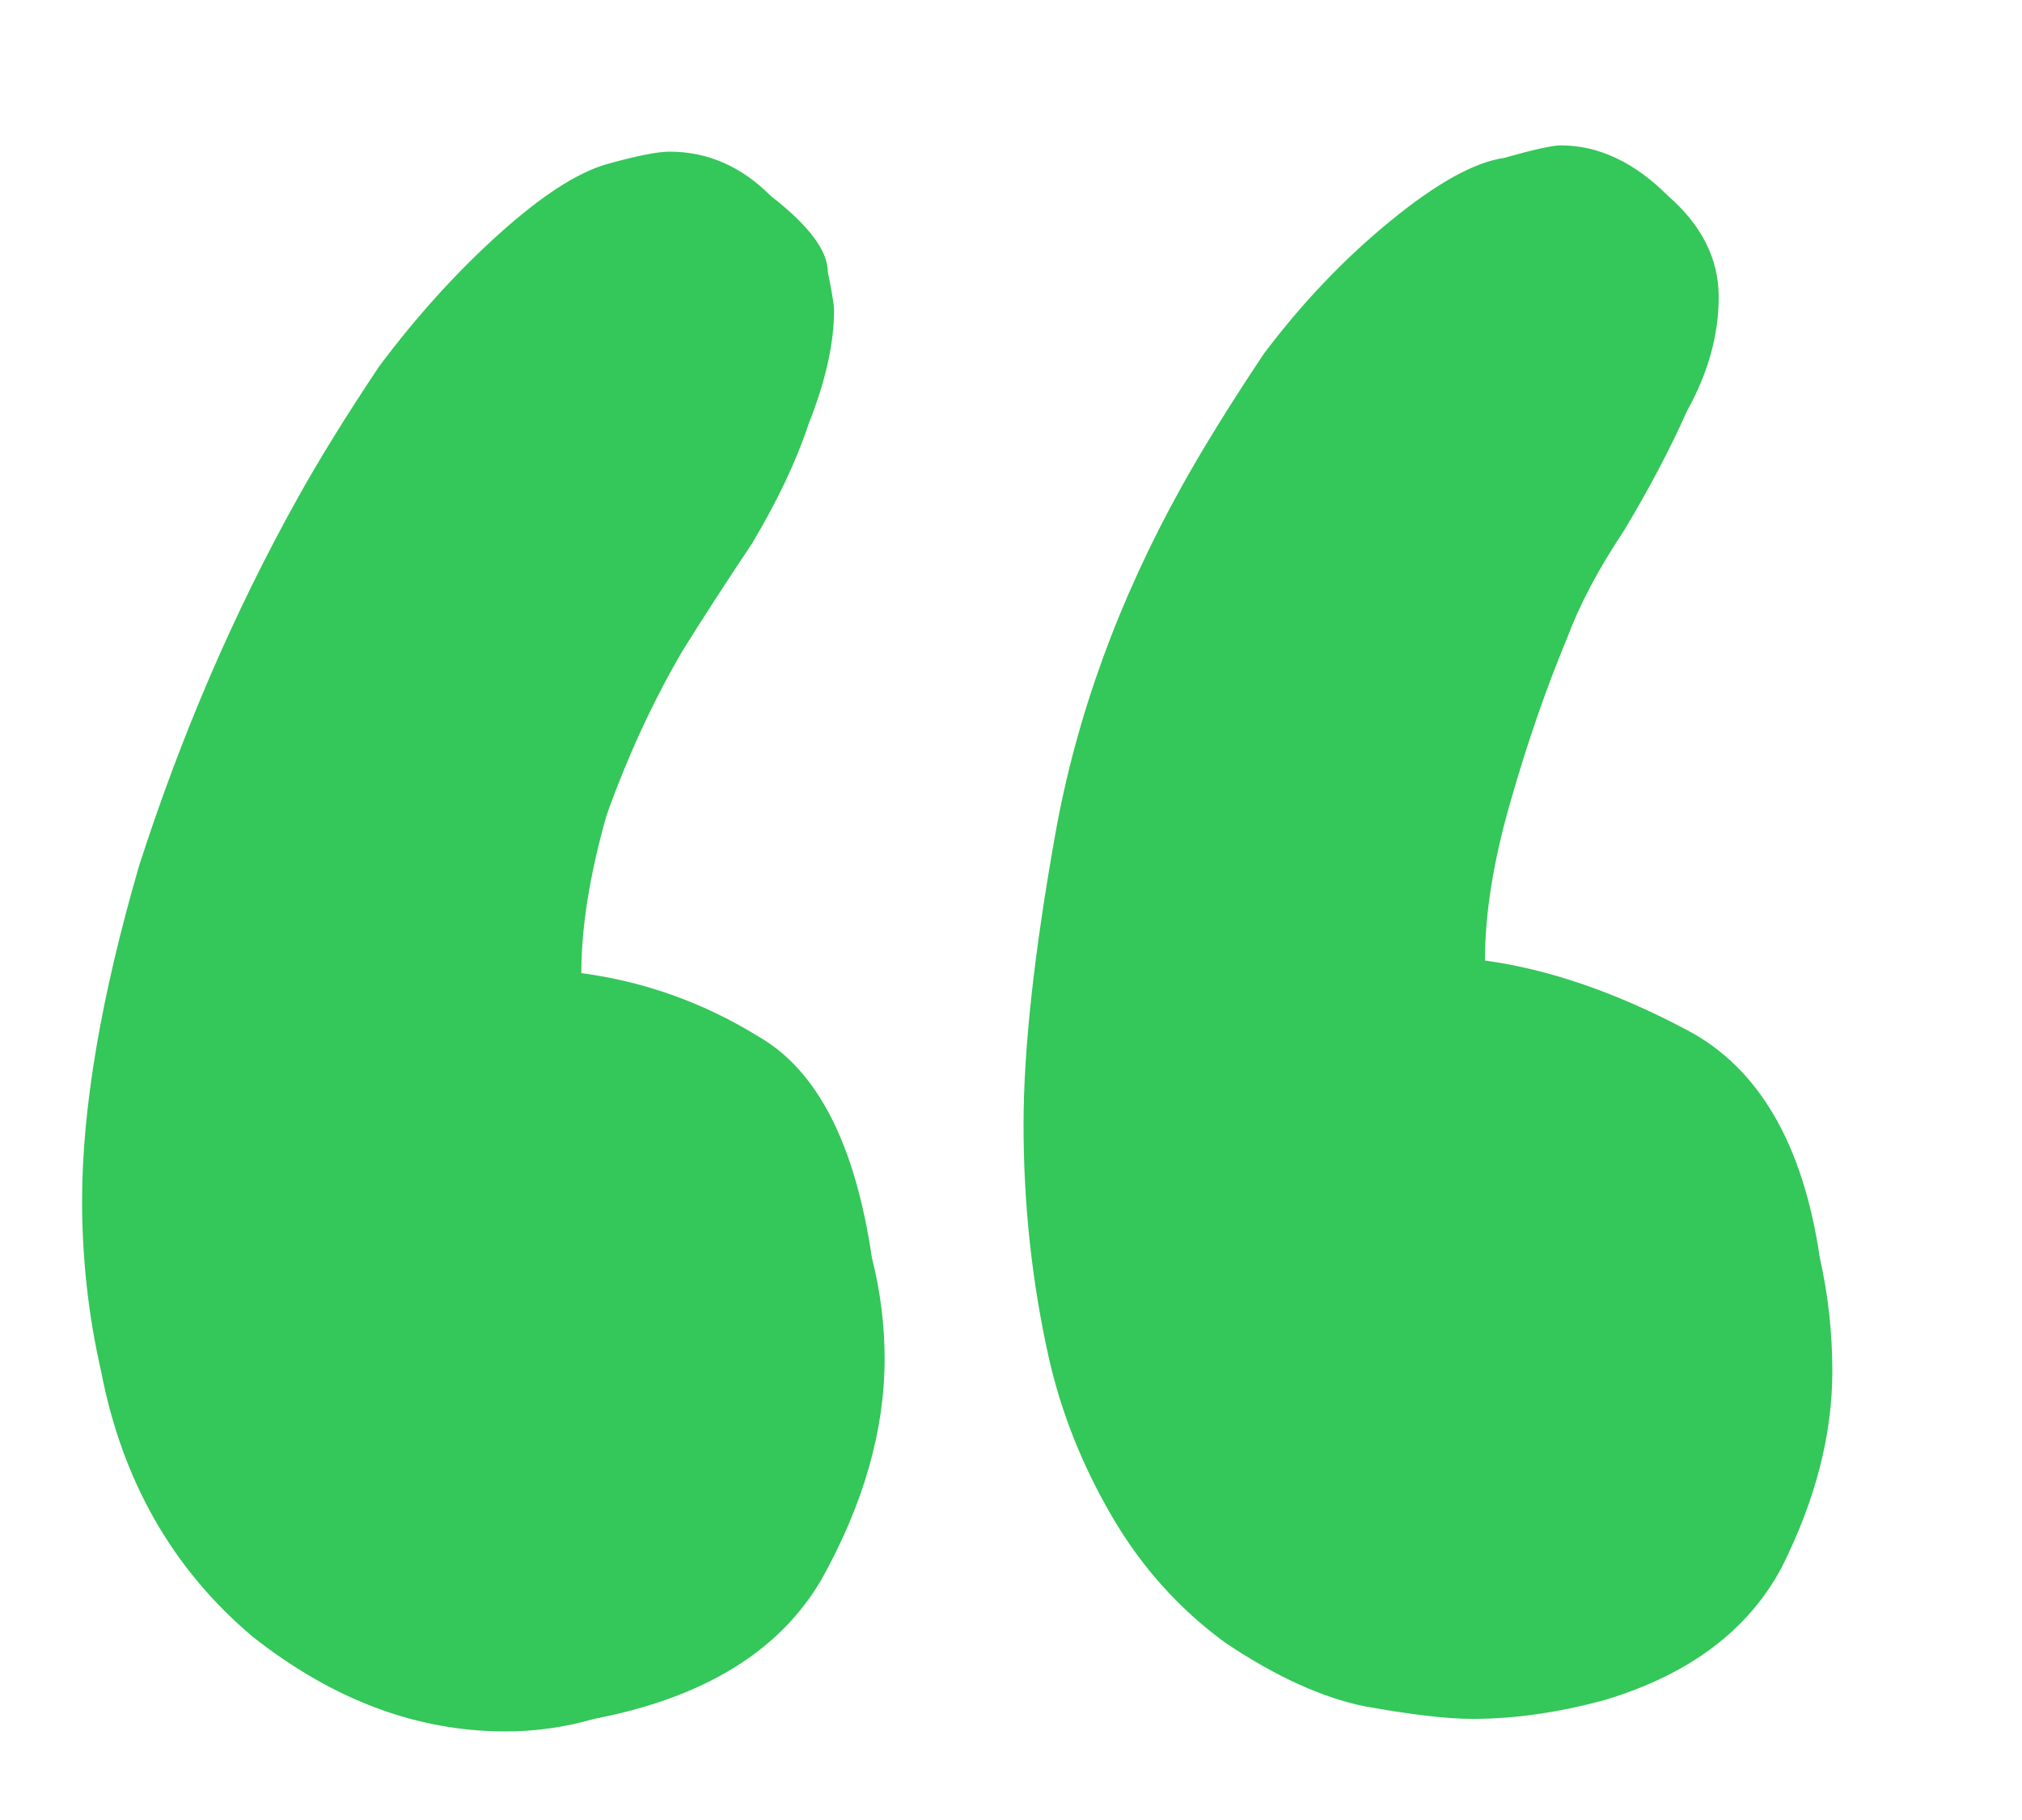 <svg width="10" height="9" viewBox="0 0 10 9" fill="none" xmlns="http://www.w3.org/2000/svg">
<path d="M9 6.219C9.042 6.406 9.062 6.594 9.062 6.781C9.062 7.094 8.979 7.417 8.812 7.75C8.646 8.062 8.354 8.281 7.938 8.406C7.708 8.469 7.49 8.5 7.281 8.5C7.156 8.5 6.979 8.479 6.75 8.438C6.542 8.396 6.312 8.292 6.062 8.125C5.833 7.958 5.646 7.75 5.5 7.5C5.354 7.25 5.25 6.99 5.188 6.719C5.104 6.344 5.062 5.958 5.062 5.562C5.062 5.188 5.115 4.708 5.219 4.125C5.323 3.542 5.531 2.969 5.844 2.406C5.948 2.219 6.083 2 6.25 1.75C6.438 1.5 6.646 1.281 6.875 1.094C7.104 0.906 7.292 0.802 7.438 0.781C7.583 0.74 7.677 0.719 7.719 0.719C7.906 0.719 8.083 0.802 8.25 0.969C8.417 1.115 8.5 1.281 8.5 1.469C8.5 1.656 8.448 1.844 8.344 2.031C8.26 2.219 8.156 2.417 8.031 2.625C7.906 2.812 7.812 2.99 7.75 3.156C7.646 3.406 7.552 3.677 7.469 3.969C7.385 4.26 7.344 4.521 7.344 4.75C7.656 4.792 7.99 4.906 8.344 5.094C8.698 5.281 8.917 5.656 9 6.219ZM4.312 6.219C4.354 6.385 4.375 6.552 4.375 6.719C4.375 7.073 4.271 7.438 4.062 7.812C3.854 8.167 3.479 8.396 2.938 8.5C2.792 8.542 2.646 8.562 2.5 8.562C2.062 8.562 1.646 8.406 1.25 8.094C0.854 7.76 0.604 7.323 0.5 6.781C0.438 6.51 0.406 6.229 0.406 5.938C0.406 5.479 0.5 4.927 0.688 4.281C0.896 3.635 1.156 3.031 1.469 2.469C1.573 2.281 1.708 2.062 1.875 1.812C2.062 1.562 2.26 1.344 2.469 1.156C2.677 0.969 2.854 0.854 3 0.812C3.146 0.771 3.25 0.75 3.312 0.75C3.5 0.75 3.667 0.823 3.812 0.969C4 1.115 4.094 1.24 4.094 1.344C4.115 1.448 4.125 1.51 4.125 1.531C4.125 1.698 4.083 1.885 4 2.094C3.938 2.281 3.844 2.479 3.719 2.688C3.594 2.875 3.479 3.052 3.375 3.219C3.229 3.469 3.104 3.74 3 4.031C2.917 4.323 2.875 4.583 2.875 4.812C3.188 4.854 3.479 4.958 3.75 5.125C4.042 5.292 4.229 5.656 4.312 6.219Z" fill="#34C759"/>
</svg>
